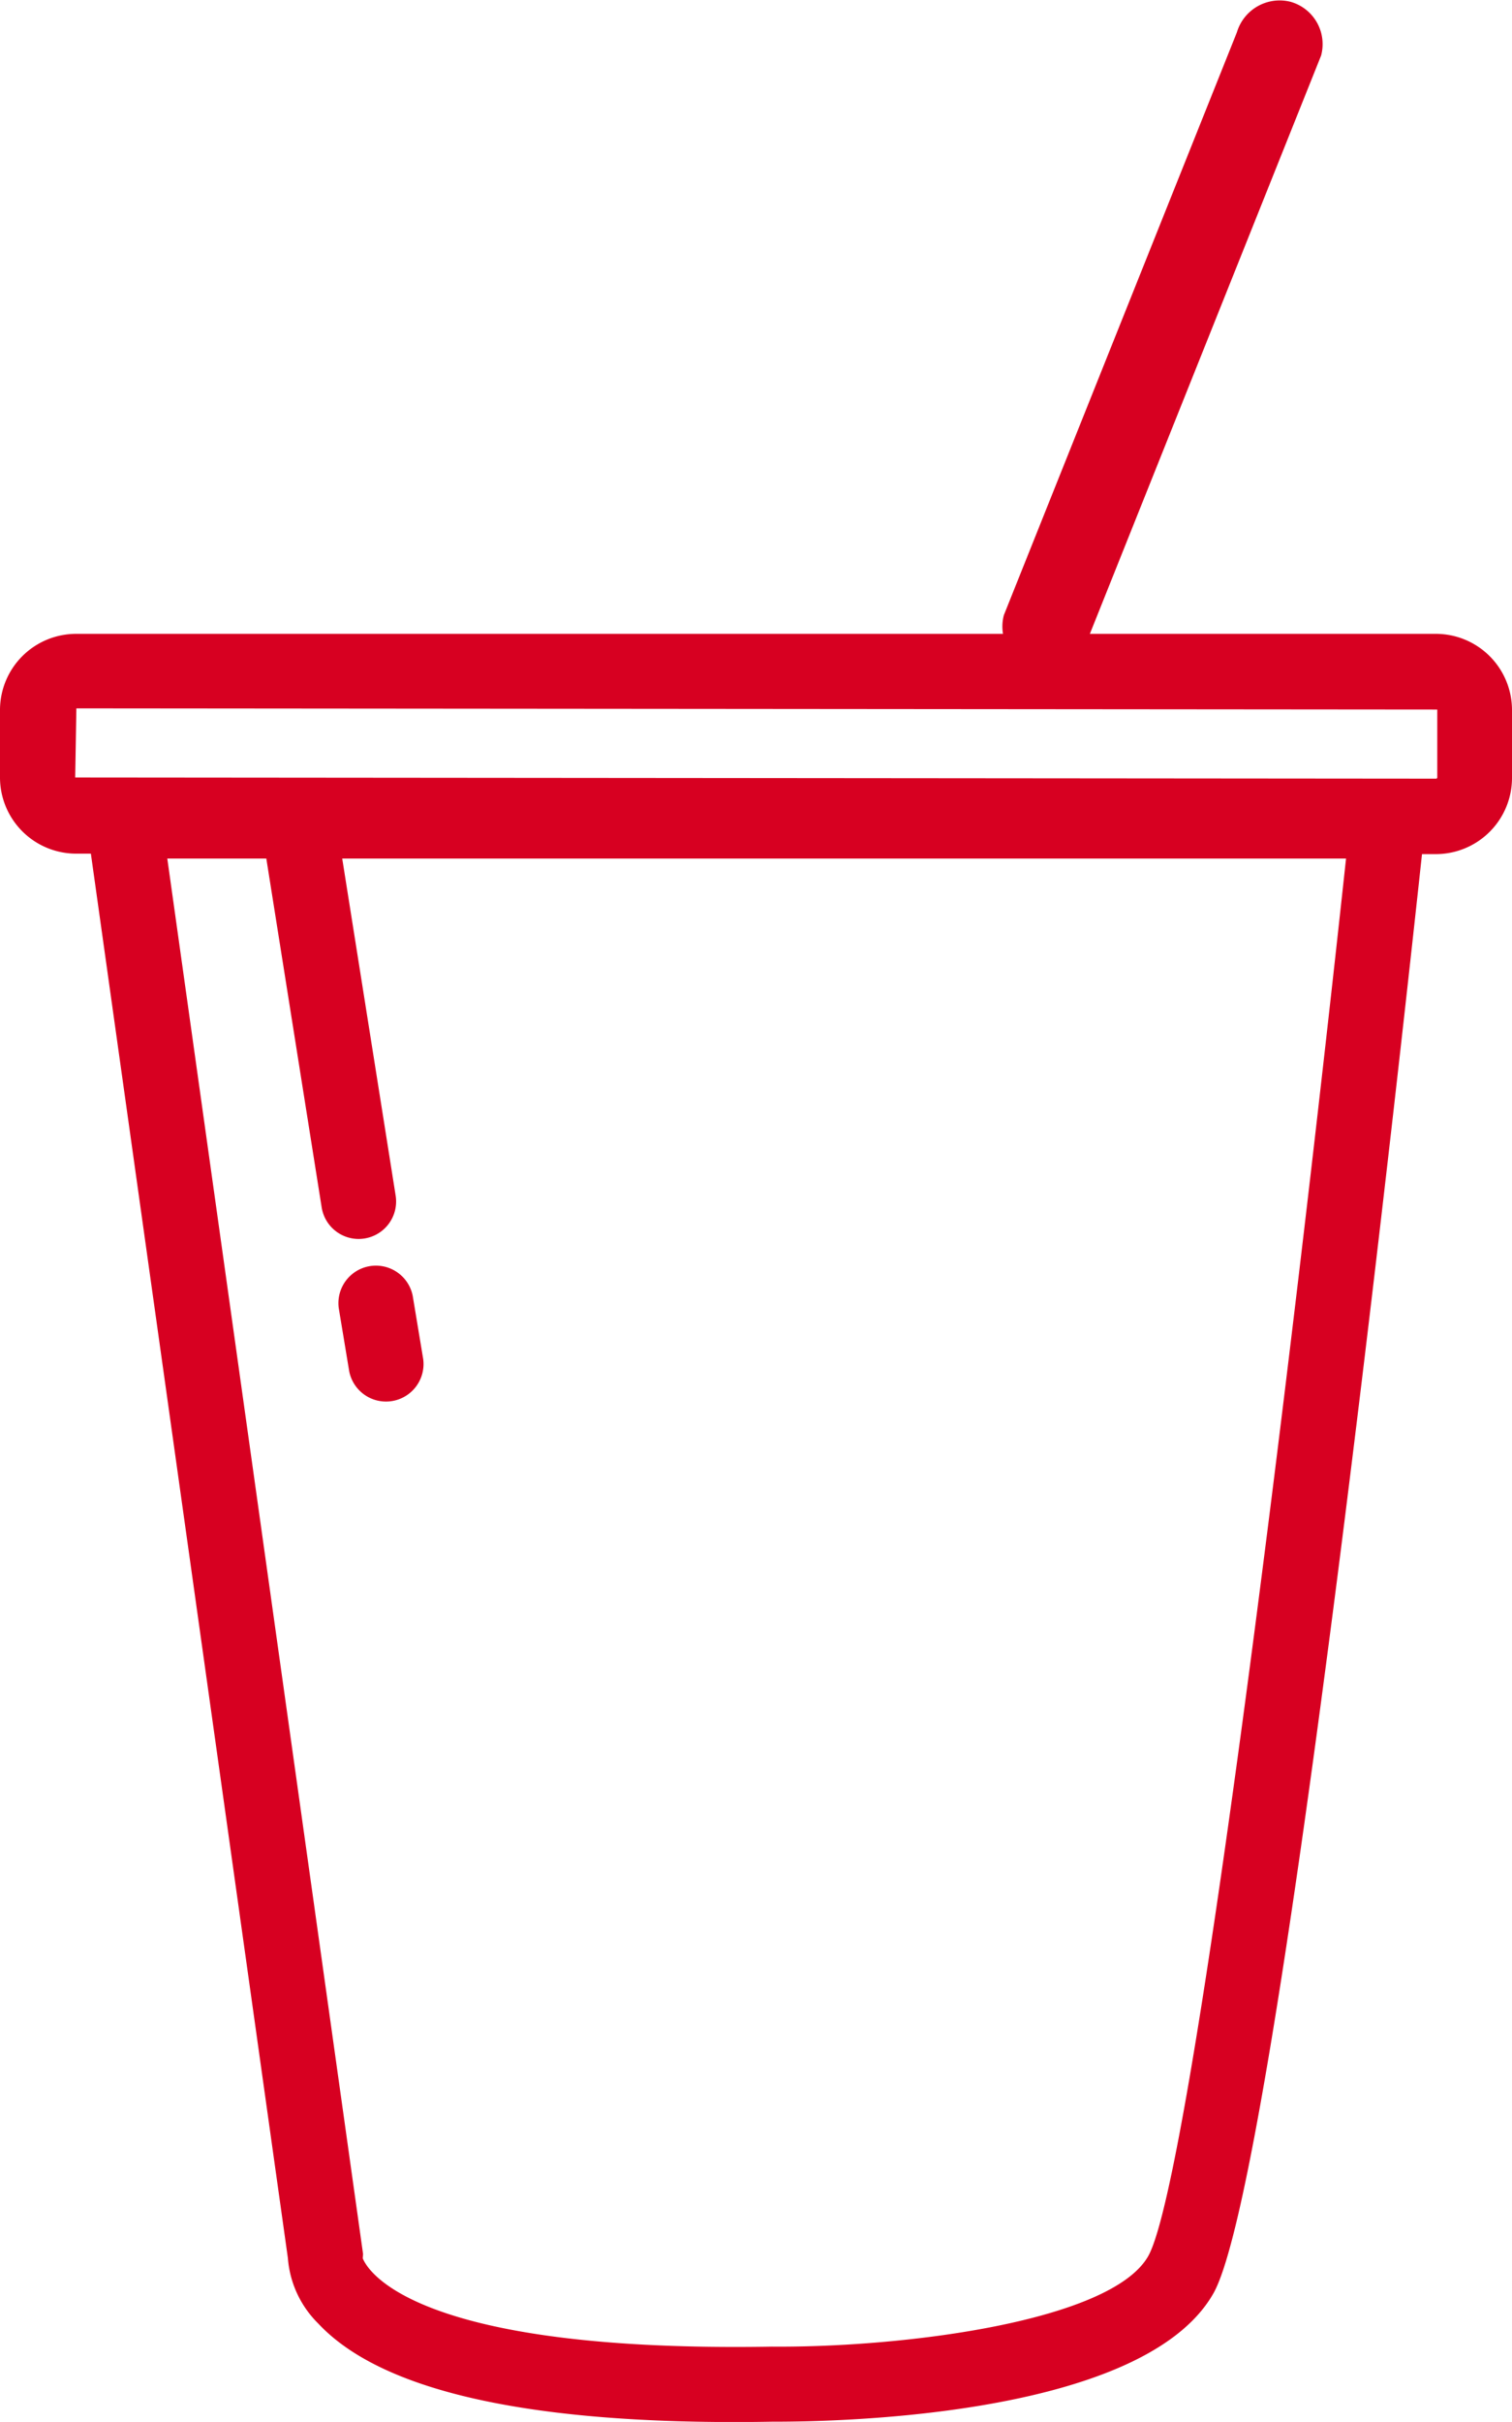 <svg xmlns="http://www.w3.org/2000/svg" width="25.957" height="41.562" viewBox="0 0 25.957 41.562"><defs><style>      .cls-1 {        fill: #d70021;      }    </style></defs><g id="Group_90" data-name="Group 90" transform="translate(-605.543 -6710.247)"><g id="Group_89" data-name="Group 89"><path id="Path_125" data-name="Path 125" class="cls-1" d="M605.543,6722.423v1.166a1.308,1.308,0,0,0,1.307,1.307h.253l3.382,24.1a1.766,1.766,0,0,0,.522,1.124c1.048,1.122,3.453,1.69,7.14,1.69q.32,0,.652-.006c.628,0,6.316.008,7.574-2.2,1.085-1.905,3.163-20.813,3.582-24.7h.237a1.308,1.308,0,0,0,1.308-1.307v-1.166a1.308,1.308,0,0,0-1.308-1.307H606.85A1.308,1.308,0,0,0,605.543,6722.423Zm19.711,26.541c-.633,1.112-4.164,1.57-6.459,1.552-6.577.111-7.013-1.515-7.025-1.515h0l.006-.073-3.361-23.948h1.7l.95,5.985a.643.643,0,0,0,.635.543.692.692,0,0,0,.1-.008.643.643,0,0,0,.535-.737l-.917-5.783h17.233C627.693,6733.867,625.992,6747.667,625.254,6748.964Zm-18.4-26.561,23.363.02v1.166a.021.021,0,0,1-.021.02l-23.362-.02Z"></path><path id="Path_126" data-name="Path 126" class="cls-1" d="M611.358,6732.693l.18,1.086a.644.644,0,0,0,1.27-.211l-.18-1.085a.644.644,0,0,0-1.27.21Z"></path></g><path id="Path_127" data-name="Path 127" class="cls-1" d="M624.223,6721.2l3.495-8.738.505-1.262a.755.755,0,0,0-.524-.922.766.766,0,0,0-.922.524l-3.495,8.738-.505,1.262a.755.755,0,0,0,.524.922.766.766,0,0,0,.922-.524Z"></path></g></svg>